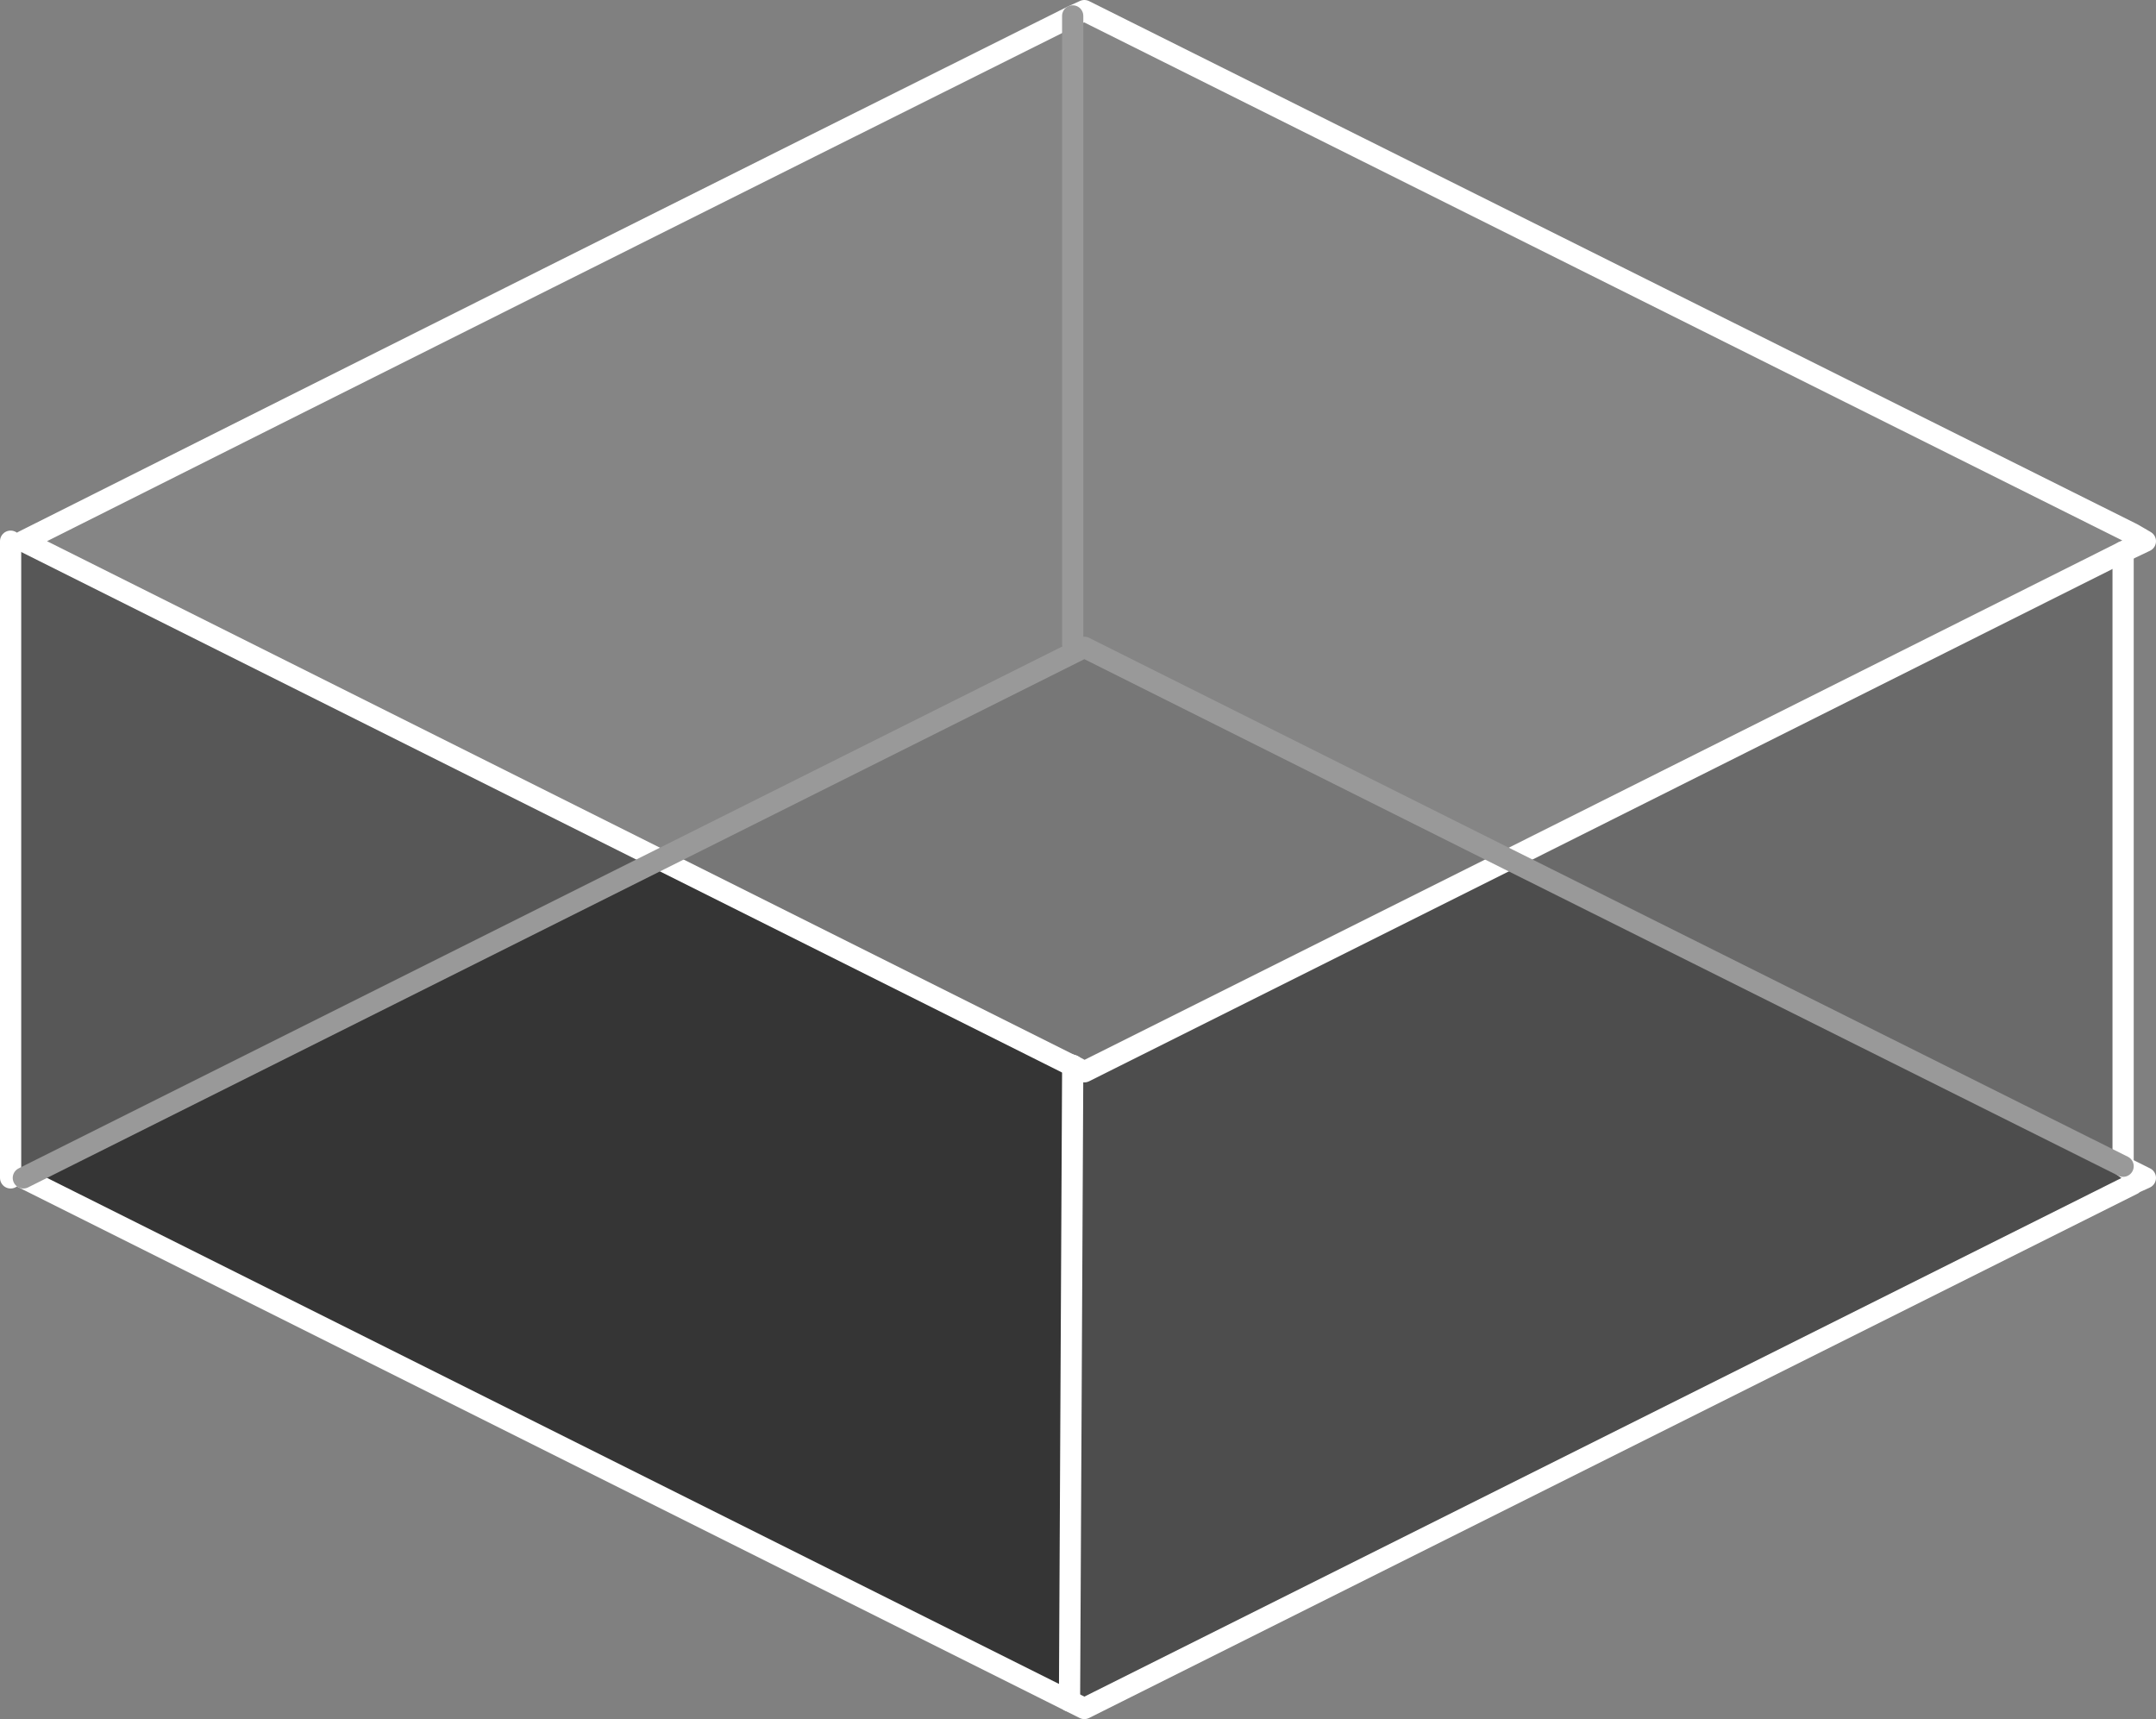 <?xml version="1.0" encoding="UTF-8" standalone="no"?>
<svg xmlns:xlink="http://www.w3.org/1999/xlink" height="81.0px" width="101.6px" xmlns="http://www.w3.org/2000/svg">
  <rect width="100%" height="100%" fill="#808080" stroke="none"/>
  <g transform="matrix(1.0, 0.0, 0.0, 1.0, 50.8, 80.5)">
    <path d="M49.7 -55.35 L49.25 -54.5 20.3 -40.0 0.3 -50.0 -19.7 -40.0 -49.7 -55.0 Q-25.0 -67.4 -0.25 -79.75 L0.3 -80.0 49.7 -55.35 M-0.25 -50.15 L-0.25 -79.75 -0.25 -50.15" fill="#858585" fill-rule="evenodd" stroke="none"/>
    <path d="M49.7 -24.7 L0.3 0.0 -0.4 -0.35 -0.25 -30.0 0.3 -30.0 20.3 -40.0 49.25 -25.55 49.7 -24.7" fill="#4d4d4d" fill-rule="evenodd" stroke="none"/>
    <path d="M20.3 -40.0 L0.3 -30.0 -0.25 -30.3 -0.4 -30.35 -19.7 -40.0 0.3 -50.0 20.3 -40.0" fill="#777777" fill-rule="evenodd" stroke="none"/>
    <path d="M49.25 -25.55 L49.4 -25.45 50.3 -25.0 49.75 -24.75 49.7 -24.7 49.25 -25.55 M0.3 -30.0 L-0.25 -30.0 -0.25 -30.3 0.3 -30.0" fill="#333333" fill-rule="evenodd" stroke="none"/>
    <path d="M49.25 -54.5 L49.25 -25.55 20.3 -40.0 49.25 -54.5 M-0.4 -30.35 L-0.25 -30.3 -0.25 -30.0 -0.4 -30.35" fill="#6a6a6a" fill-rule="evenodd" stroke="none"/>
    <path d="M-49.7 -25.0 L-50.3 -25.0 -50.3 -55.0 -49.7 -55.0 -19.7 -40.0 -49.7 -25.0" fill="#575757" fill-rule="evenodd" stroke="none"/>
    <path d="M-0.4 -0.35 L-49.7 -25.0 -19.7 -40.0 -0.4 -30.35 -0.25 -30.0 -0.4 -0.35" fill="#353535" fill-rule="evenodd" stroke="none"/>
    <path d="M49.7 -55.35 L0.3 -80.0 -0.25 -79.75 Q-25.0 -67.4 -49.7 -55.0 L-19.7 -40.0 -0.4 -30.35 M49.7 -55.35 L50.3 -55.0 49.25 -54.5 20.3 -40.0 0.3 -30.0 -0.25 -30.3 M49.4 -25.45 L50.3 -25.0 49.75 -24.75 49.7 -24.7 0.3 0.0 -0.4 -0.35 -49.7 -25.0" fill="none" stroke="#ffffff" stroke-linecap="round" stroke-linejoin="round" stroke-width="1.0"/>
    <path d="M49.25 -54.5 L49.25 -25.55 49.4 -25.45 M-50.3 -25.0 L-50.3 -55.0 M-0.25 -30.0 L-0.4 -0.35 M-0.4 -30.35 L-0.25 -30.3 -0.25 -30.0" fill="none" stroke="#ffffff" stroke-linecap="round" stroke-linejoin="round" stroke-width="1.0"/>
    <path d="M-0.25 -79.75 L-0.25 -50.15 M49.25 -25.55 L20.3 -40.0 0.3 -50.0 -19.7 -40.0 -49.7 -25.0" fill="none" stroke="#999999" stroke-linecap="round" stroke-linejoin="round" stroke-width="1.0"/>
  </g>
</svg>
